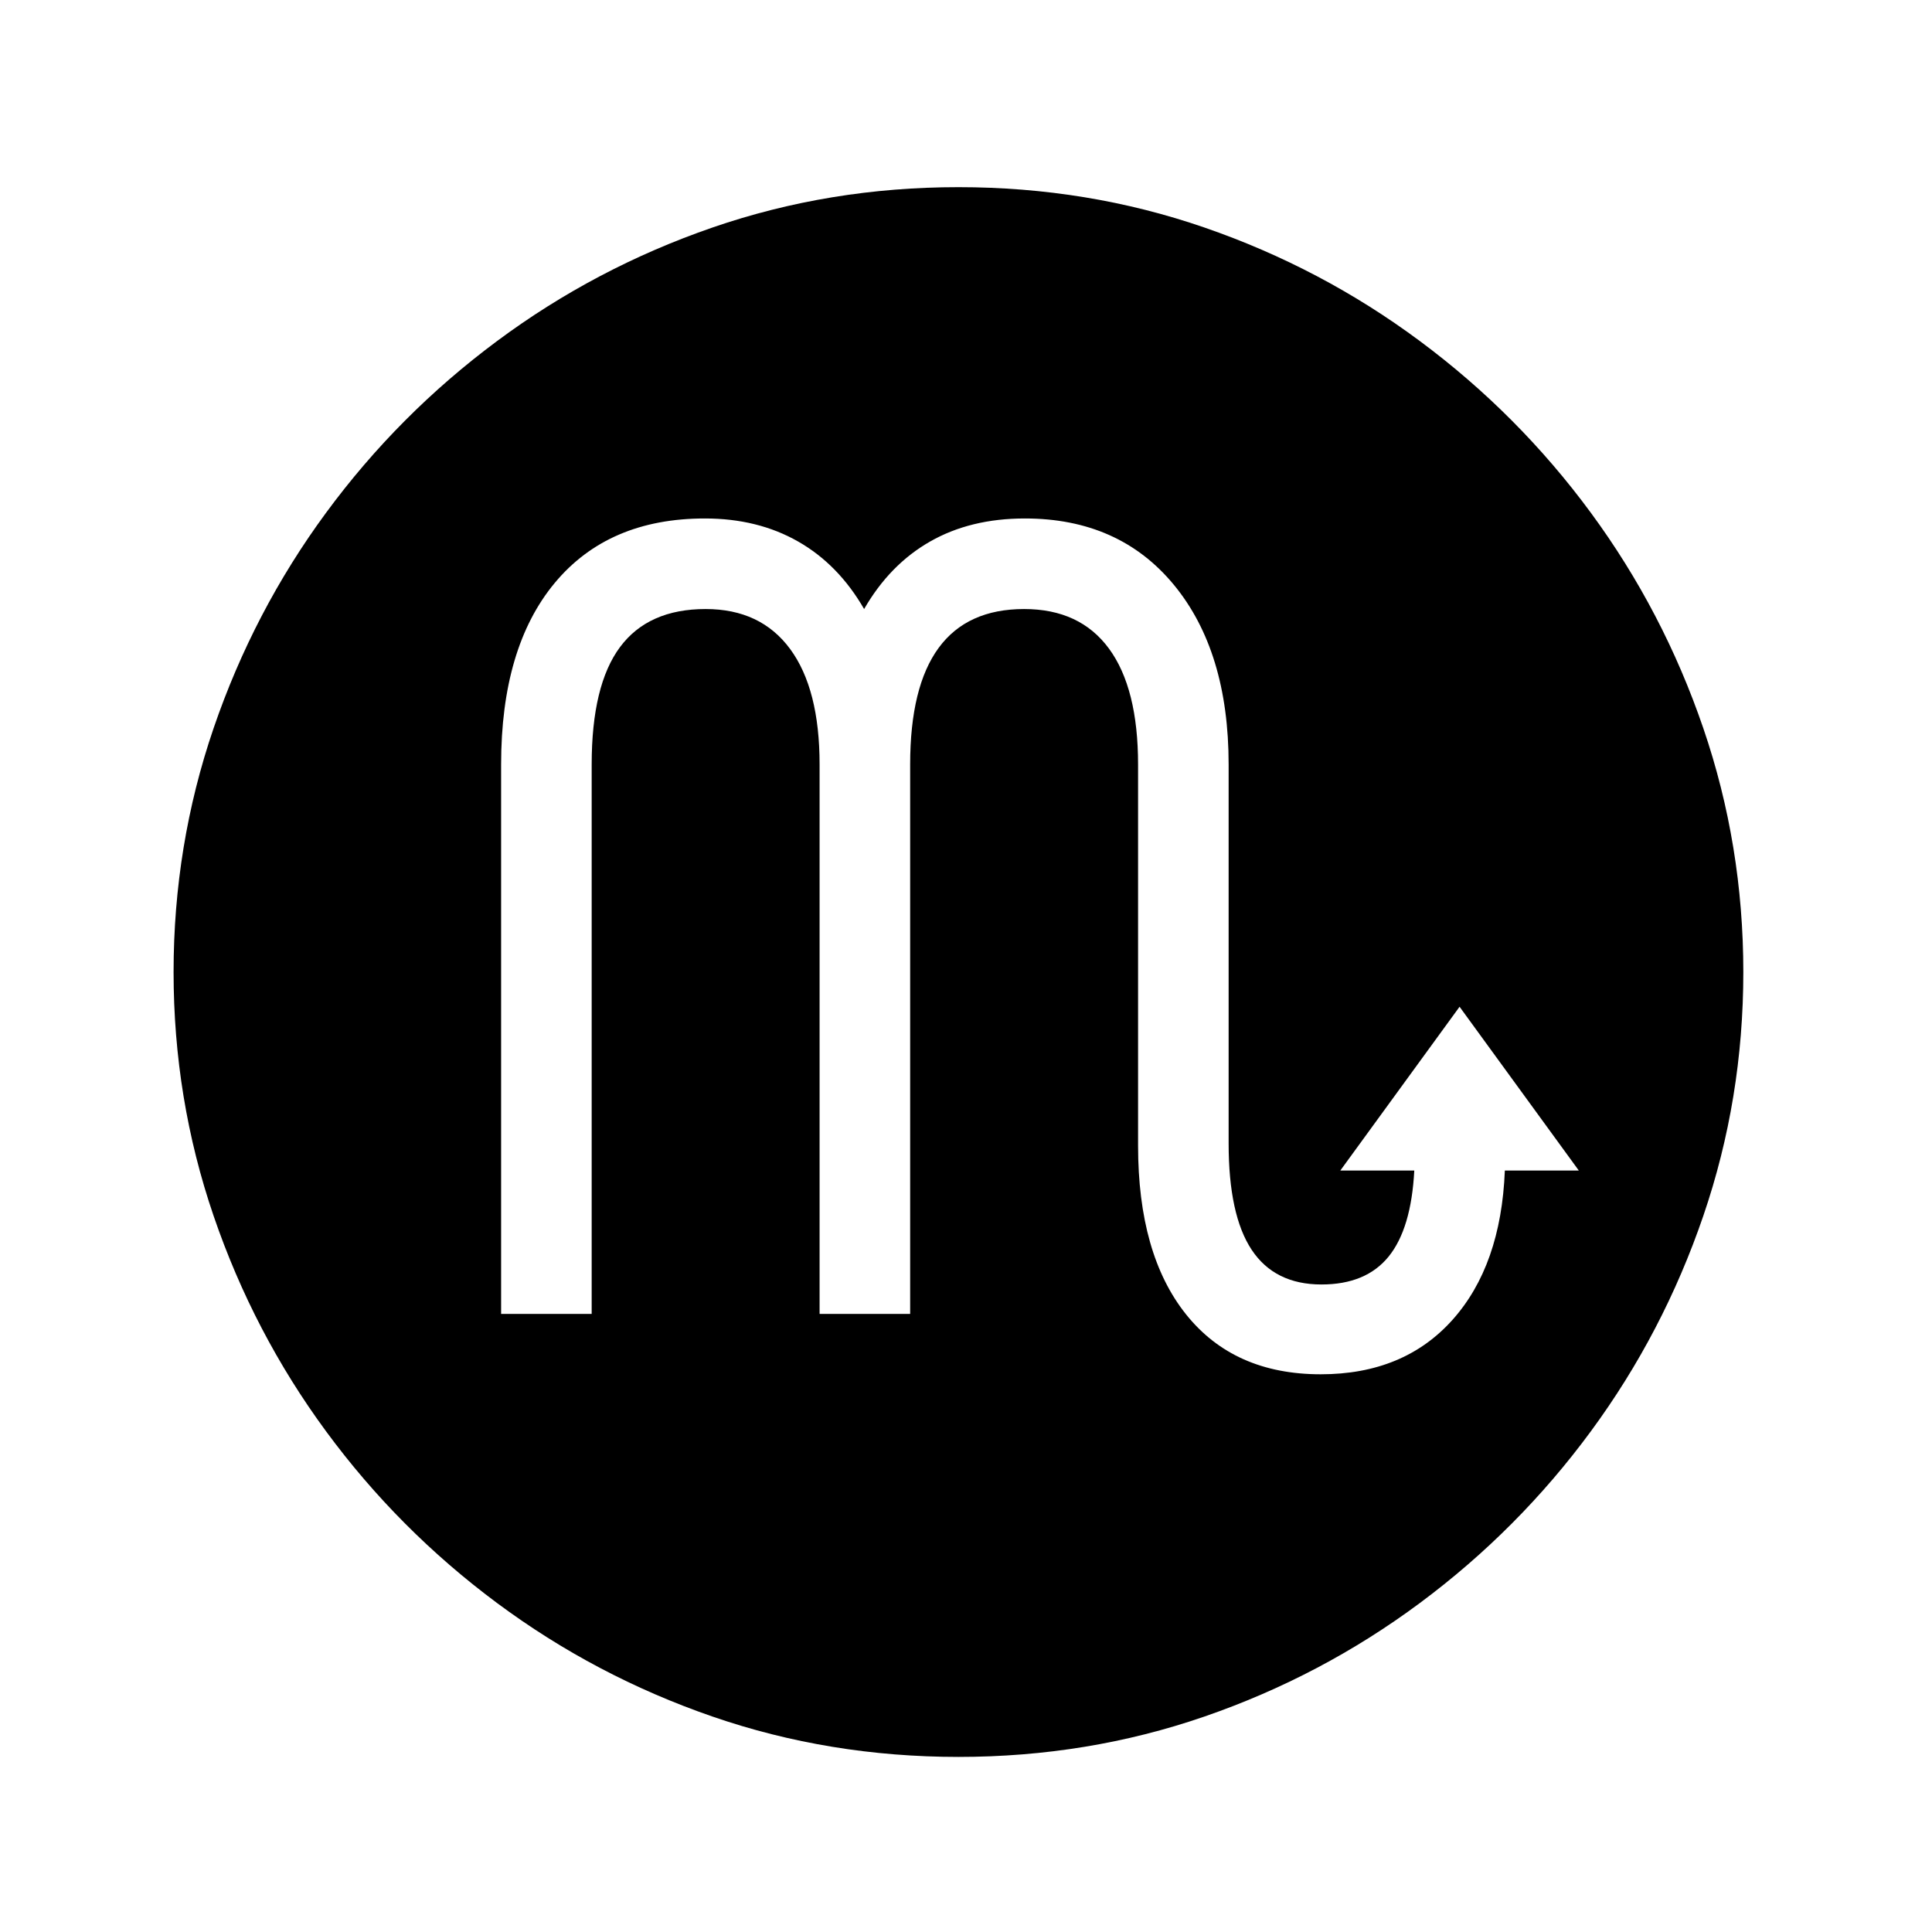 <?xml version="1.0" standalone="no"?>
<!DOCTYPE svg PUBLIC "-//W3C//DTD SVG 1.1//EN" "http://www.w3.org/Graphics/SVG/1.1/DTD/svg11.dtd" >
<svg xmlns="http://www.w3.org/2000/svg" xmlns:xlink="http://www.w3.org/1999/xlink" version="1.1" viewBox="30 -350 2560 2560">
   <path fill="currentColor"
d="M1300 1978q-171 0 -326 -53.5t-285.5 -150.5t-226.5 -227.5t-149 -285.5t-53 -323t53 -323t149 -285.5t226.5 -227.5t285.5 -150.5t326 -53.5t326 53.5t285.5 150.5t226.5 227.5t149 285.5t53 323t-53 323t-149 285.5t-226.5 227.5t-285.5 150.5t-326 53.5zM1780 1471
q110 0 174.5 -72t69.5 -198h98l-158 -217l-158 217h98q-4 77 -34 114t-89 37q-62 0 -92.5 -46t-30.5 -141v-502q0 -150 -72.5 -238t-197.5 -88q-72 0 -125.5 30.5t-87.5 89.5q-34 -59 -87.5 -89.5t-123.5 -30.5q-128 0 -199 85.5t-71 240.5v728h120v-728q0 -105 37.5 -155.5
t113.5 -50.5q73 0 112 53t39 153v728h120v-728q0 -206 151 -206q74 0 112.5 52.5t38.5 153.5v505q0 144 63.5 223.5t178.5 79.5z" />
</svg>
